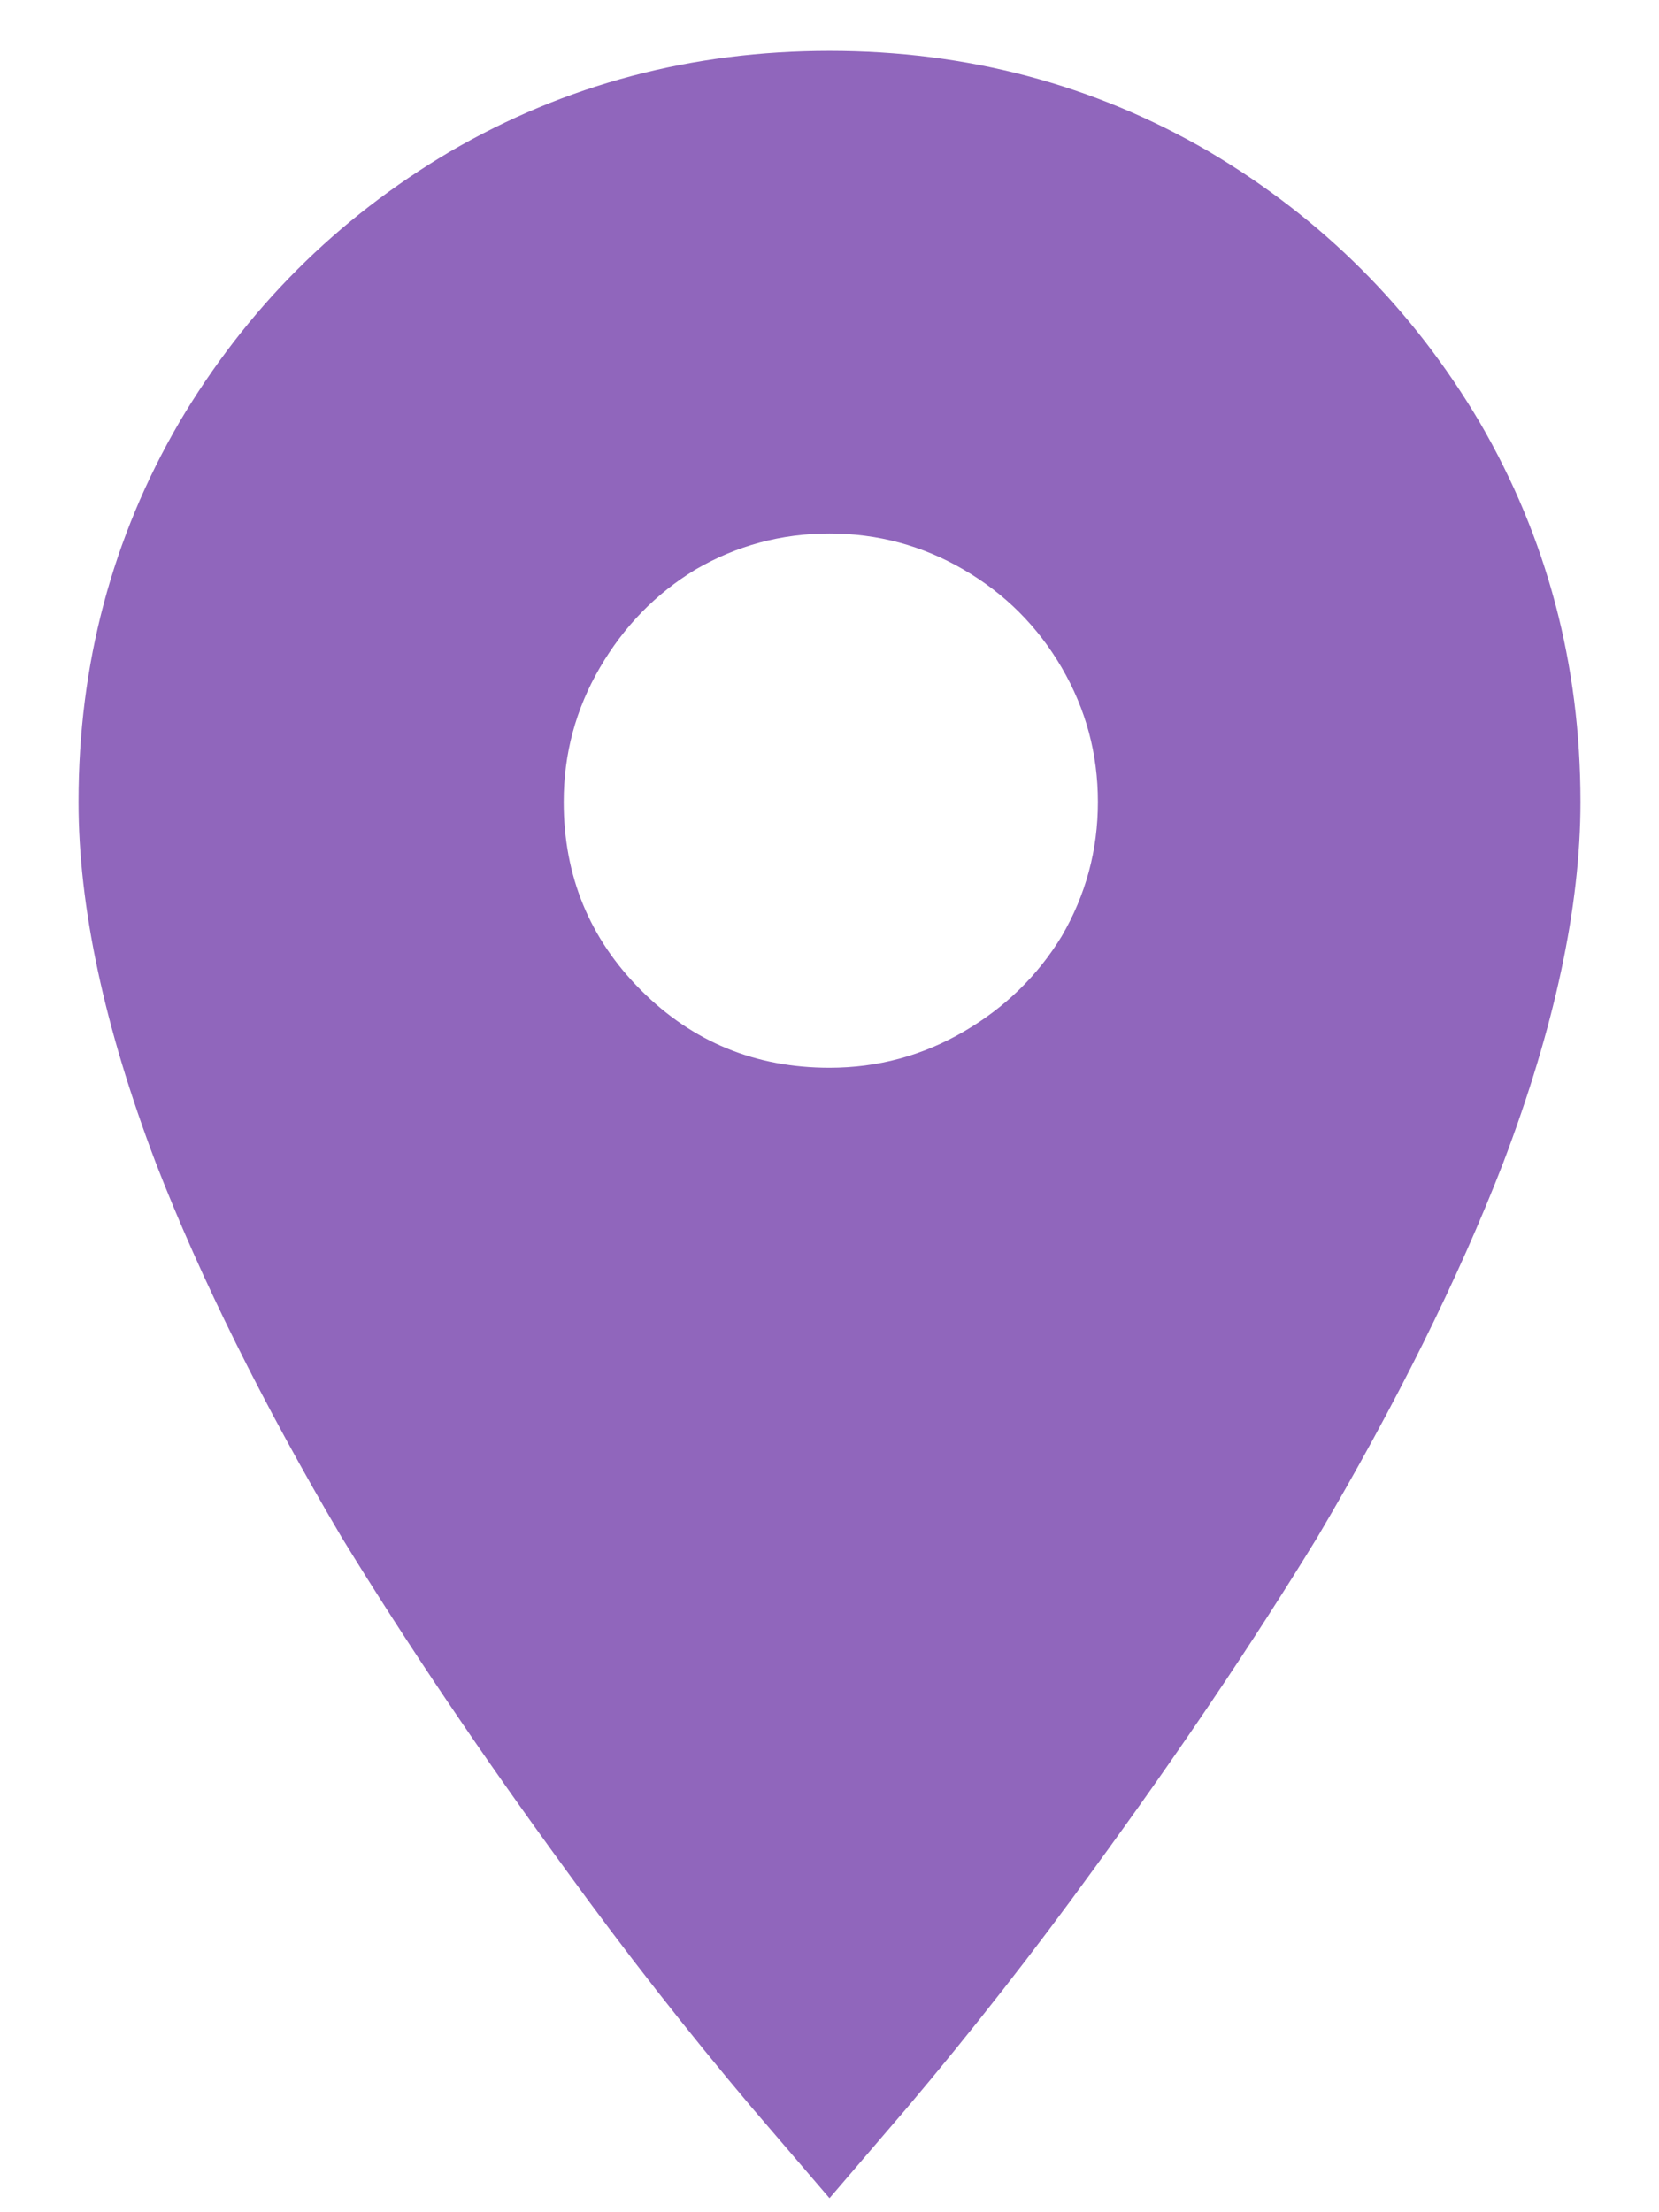 <svg width="18" height="24" viewBox="0 0 18 24" fill="none" xmlns="http://www.w3.org/2000/svg">
  <path d="M9 11.584C9.523 11.584 10.008 11.453 10.456 11.192C10.904 10.931 11.259 10.585 11.52 10.156C11.781 9.708 11.912 9.223 11.912 8.7C11.912 8.177 11.781 7.692 11.52 7.244C11.259 6.796 10.904 6.441 10.456 6.18C10.008 5.919 9.523 5.788 9 5.788C8.477 5.788 7.992 5.919 7.544 6.18C7.115 6.441 6.769 6.796 6.508 7.244C6.247 7.692 6.116 8.177 6.116 8.7C6.116 9.503 6.396 10.184 6.956 10.744C7.516 11.304 8.197 11.584 9 11.584ZM9 0.552C10.493 0.552 11.865 0.916 13.116 1.644C14.348 2.372 15.328 3.352 16.056 4.584C16.784 5.835 17.148 7.207 17.148 8.7C17.148 9.839 16.868 11.145 16.308 12.62C15.823 13.871 15.151 15.224 14.292 16.68C13.583 17.837 12.771 19.041 11.856 20.292C11.221 21.169 10.549 22.028 9.84 22.868L9 23.848L8.16 22.868C7.451 22.028 6.779 21.169 6.144 20.292C5.229 19.041 4.417 17.837 3.708 16.68C2.849 15.224 2.177 13.871 1.692 12.62C1.132 11.145 0.852 9.839 0.852 8.7C0.852 7.207 1.216 5.835 1.944 4.584C2.672 3.352 3.652 2.372 4.884 1.644C6.135 0.916 7.507 0.552 9 0.552Z" fill="#9066BC"/>
</svg>